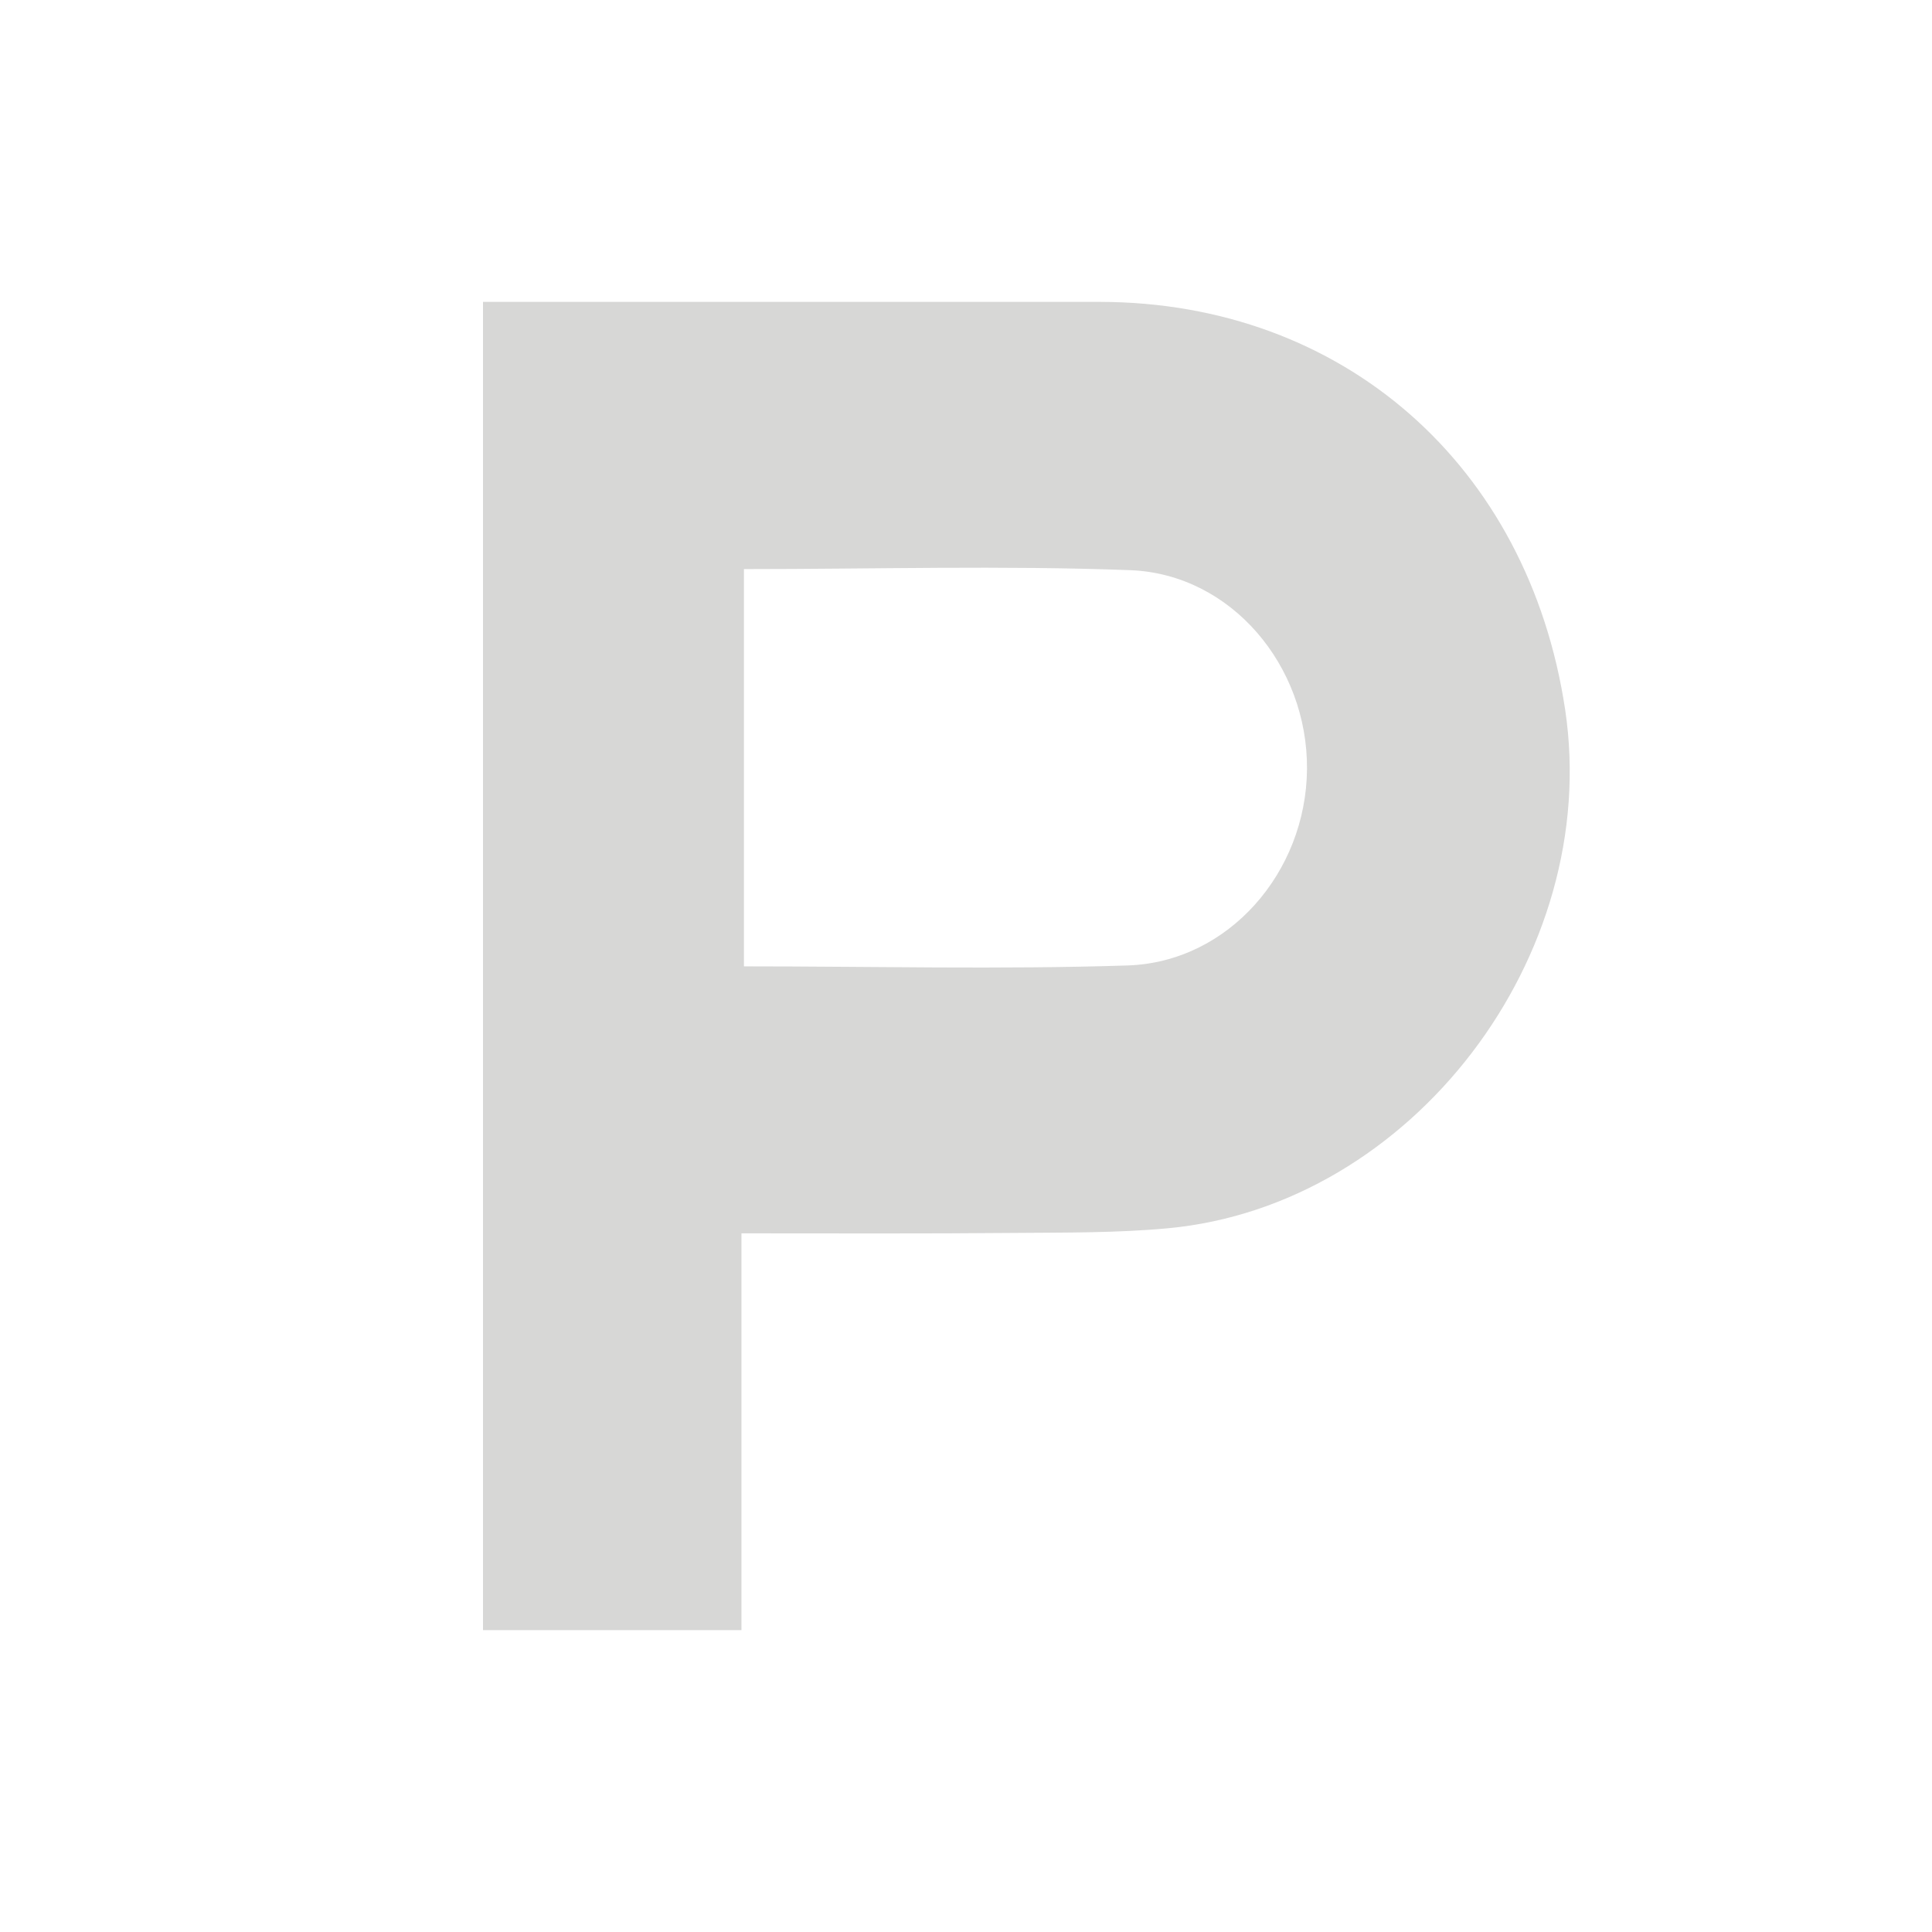 <svg width="32" height="32" viewBox="0 0 32 32" fill="none" xmlns="http://www.w3.org/2000/svg"><g clip-path="url(#clip0_25_333)"><path d="M12.281 20.428V27H8V5H8.545C11.772 5 14.998 5 18.224 5C22.246 5.008 25.317 7.708 25.924 11.755C26.534 15.833 23.386 19.967 19.344 20.344C18.505 20.422 17.658 20.414 16.814 20.421C15.329 20.435 13.843 20.428 12.281 20.428ZM12.322 9.426V16.006C14.464 16.006 16.572 16.059 18.677 15.991C20.345 15.936 21.635 14.45 21.648 12.738C21.661 11.027 20.393 9.51 18.724 9.444C16.604 9.364 14.479 9.426 12.322 9.426Z" fill="#D7D7D6"/></g><defs><clipPath id="clip0_25_333"><rect width="32" height="32" fill="white"/></clipPath></defs></svg>